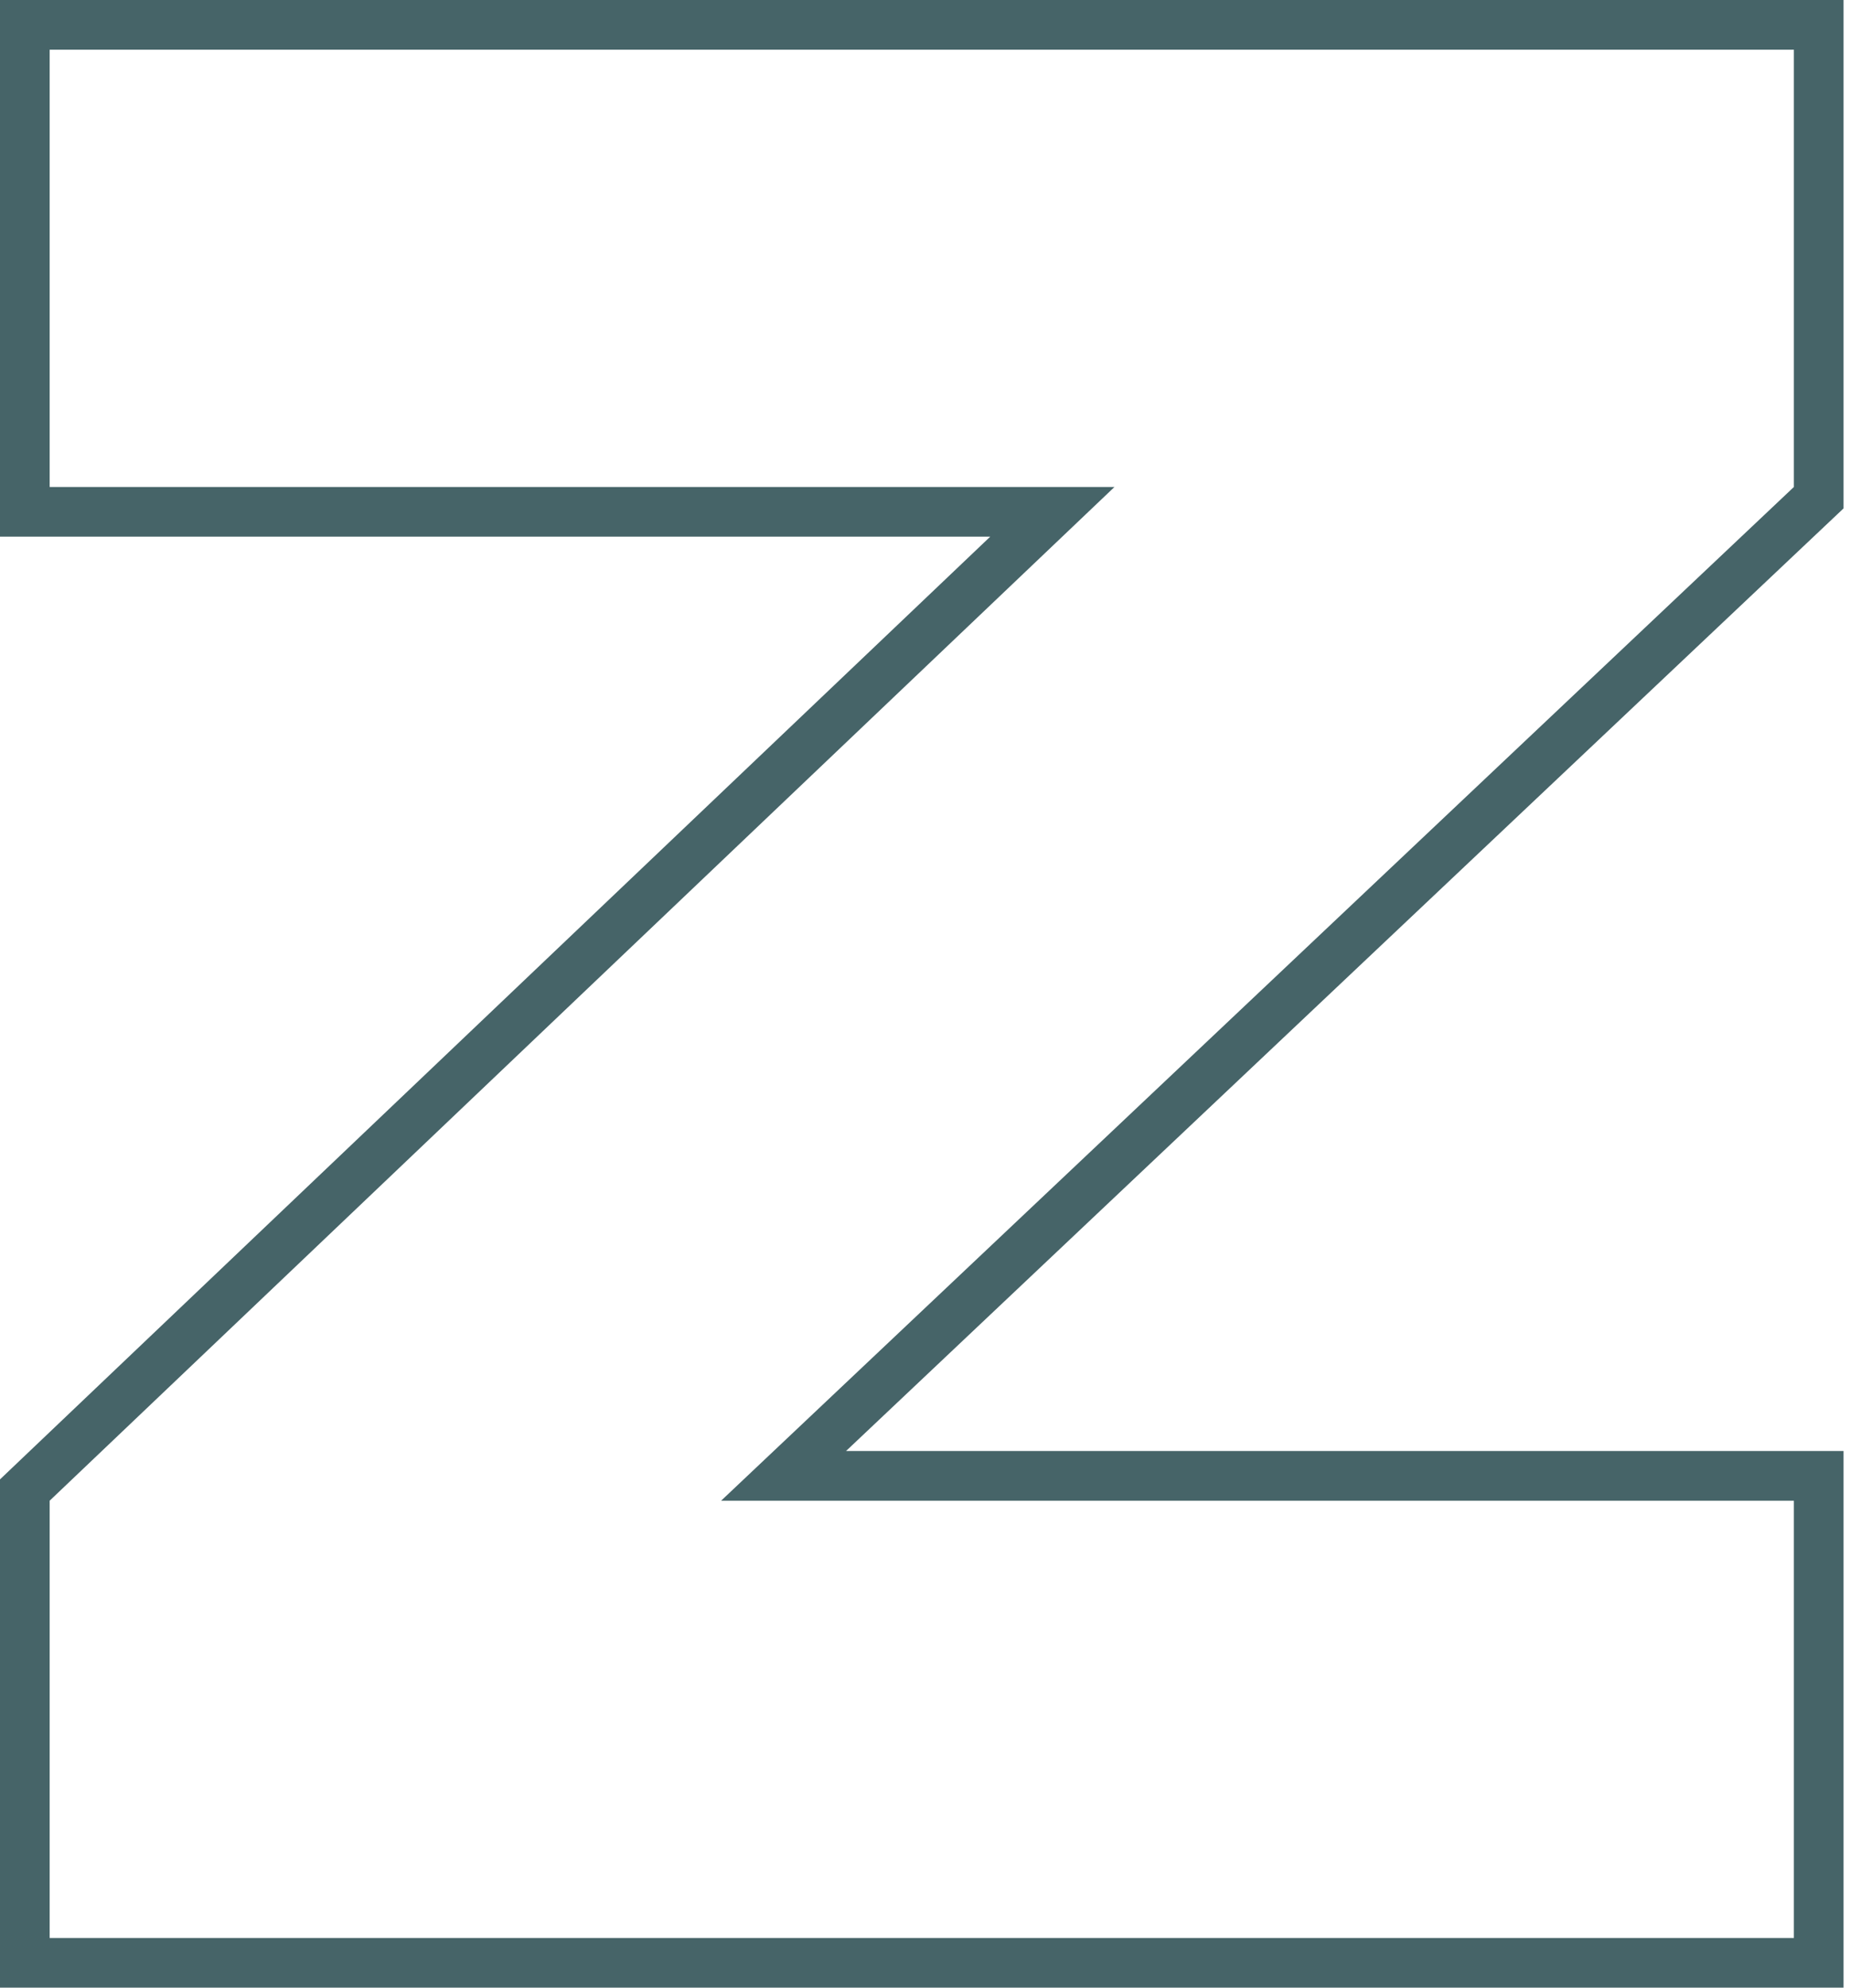<?xml version="1.0" encoding="UTF-8"?> <svg xmlns="http://www.w3.org/2000/svg" width="149" height="160" viewBox="0 0 149 160" fill="none"> <path fill-rule="evenodd" clip-rule="evenodd" d="M0 160V119.085L79.753 43.2H0V0H148.48V40.924L68.141 116.8H148.48V160H0ZM58.08 120.8L144.48 39.2V4H4V39.2H89.76L4 120.8V156H144.48V120.8H58.08Z" fill="#466468"></path> </svg> 